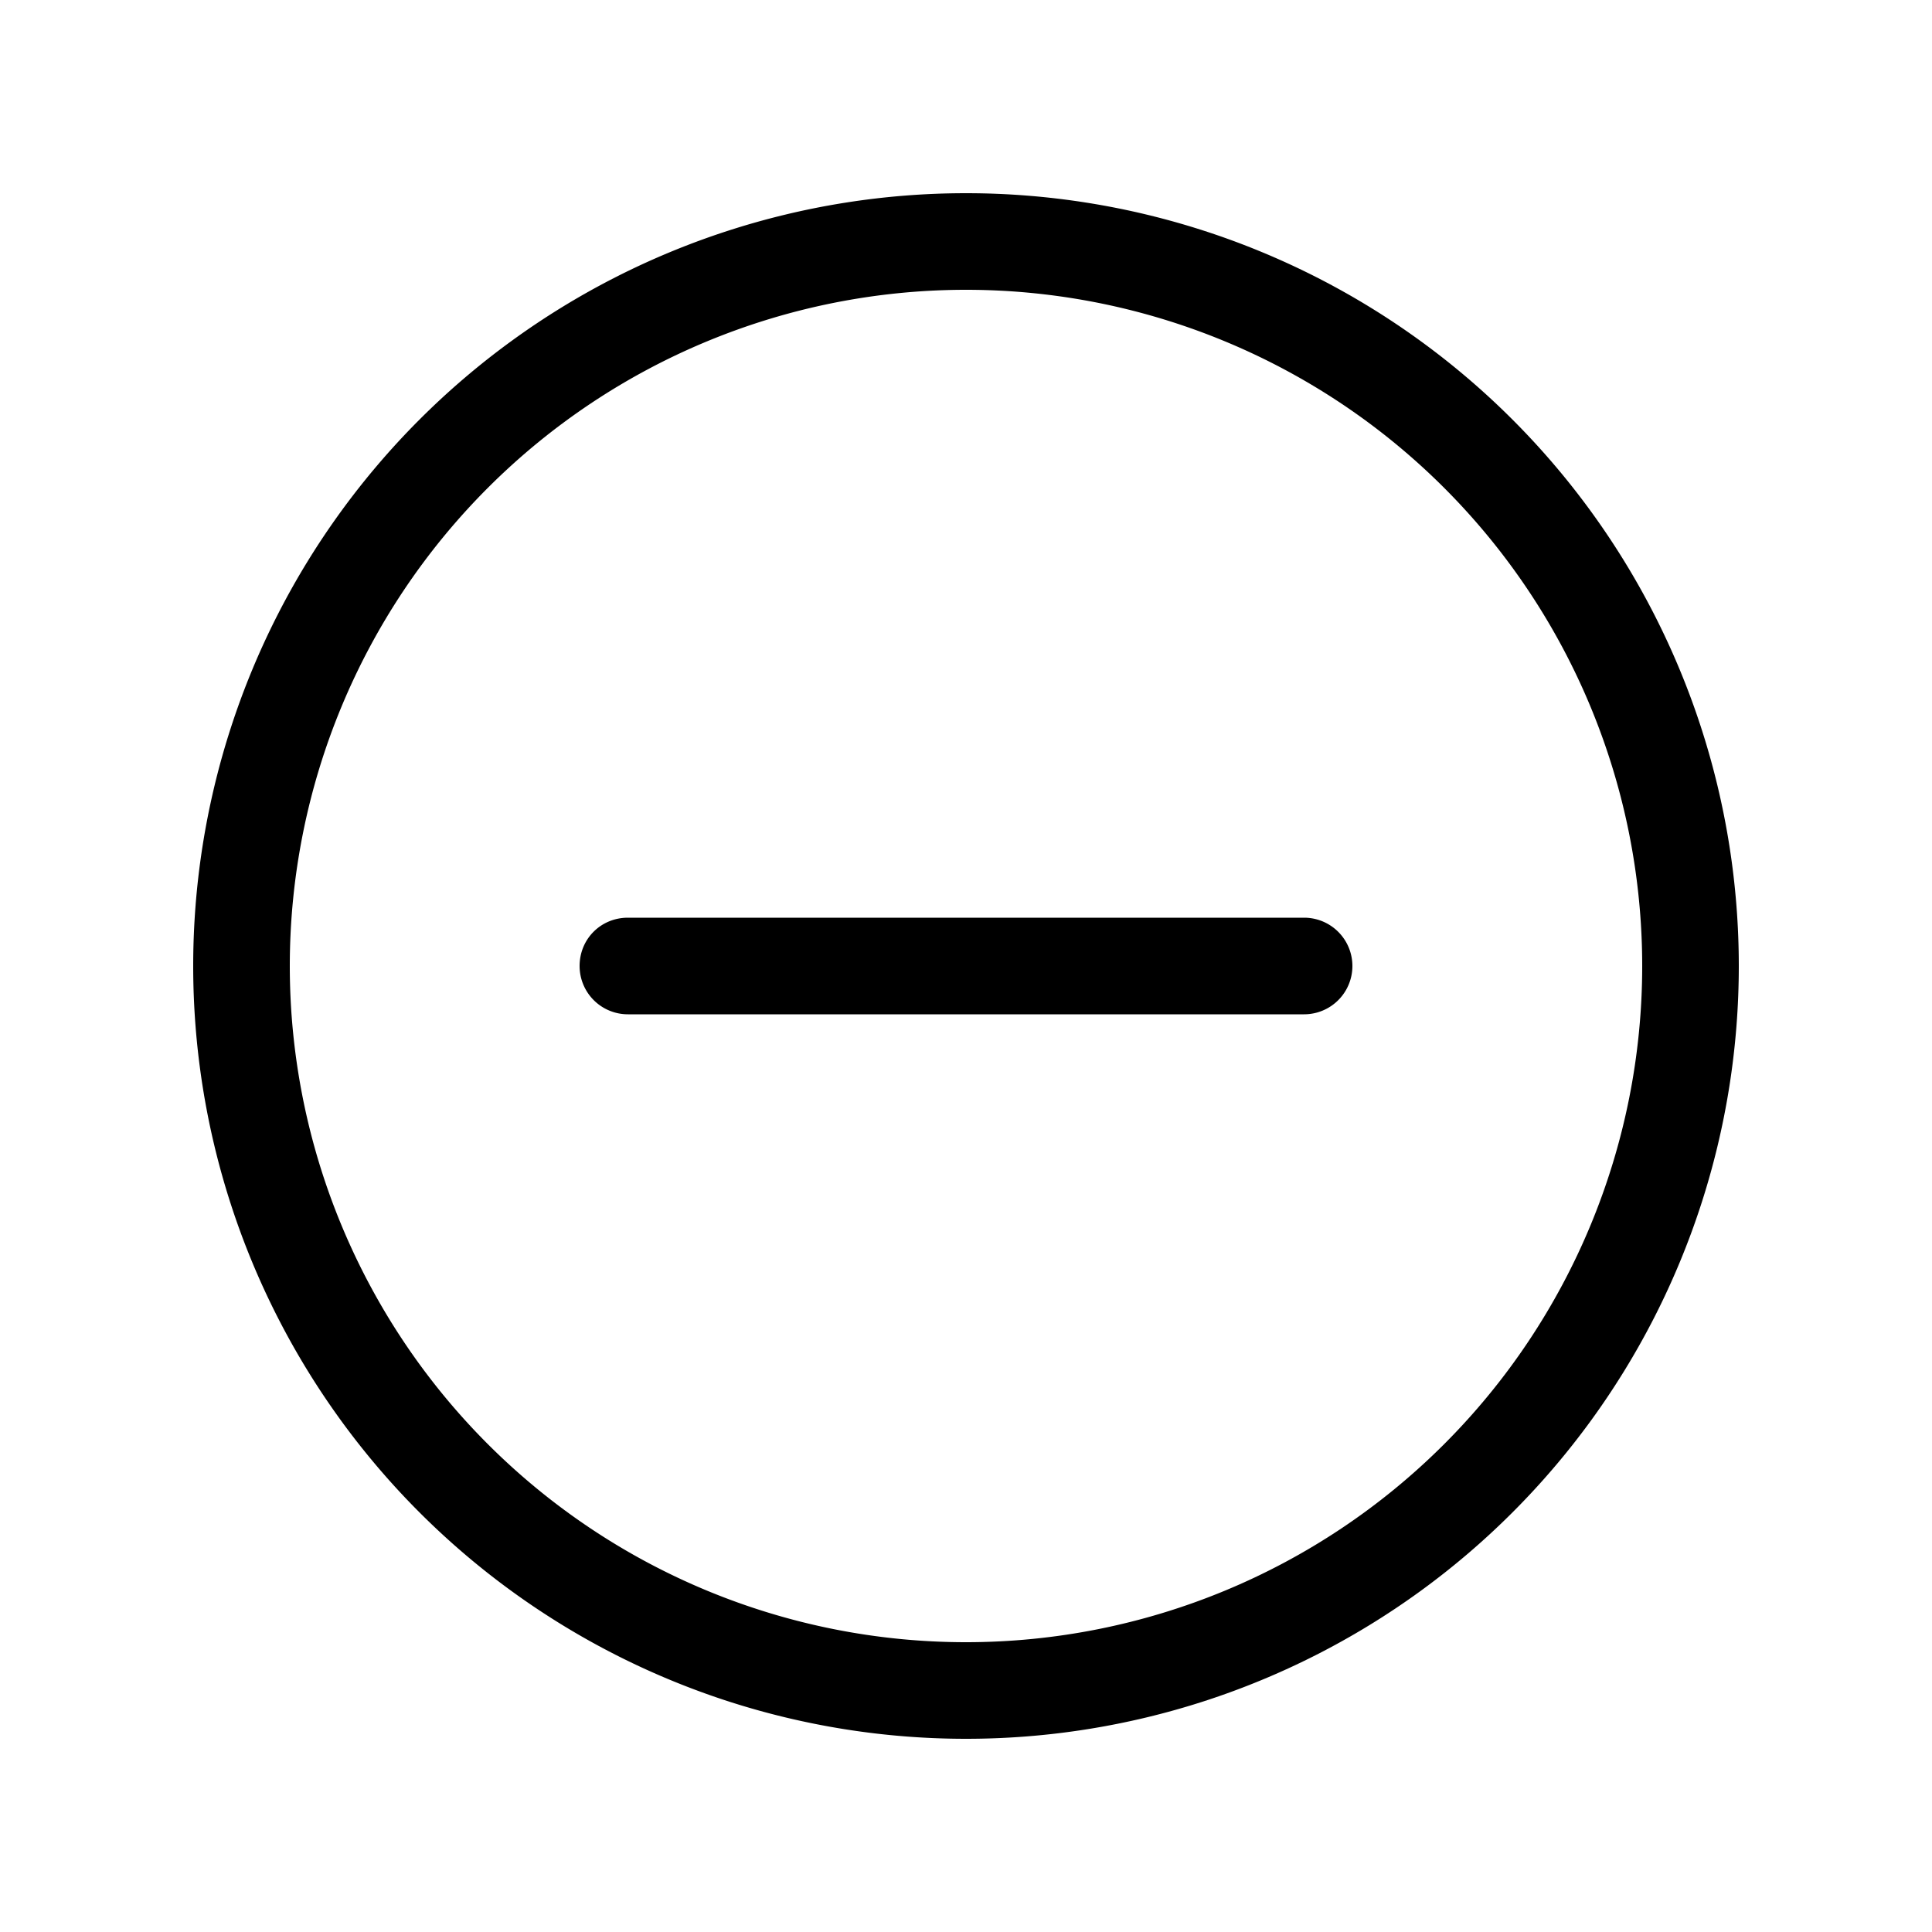 <svg width="20" height="20" viewBox="0 0 20 20" xmlns="http://www.w3.org/2000/svg"><path d="M6 10c0-.28.22-.5.5-.5h7a.5.5 0 0 1 0 1h-7A.5.5 0 0 1 6 10Zm4 8a8 8 0 1 0 0-16 8 8 0 0 0 0 16Zm0-1a7 7 0 1 1 0-14 7 7 0 0 1 0 14Z"/></svg>